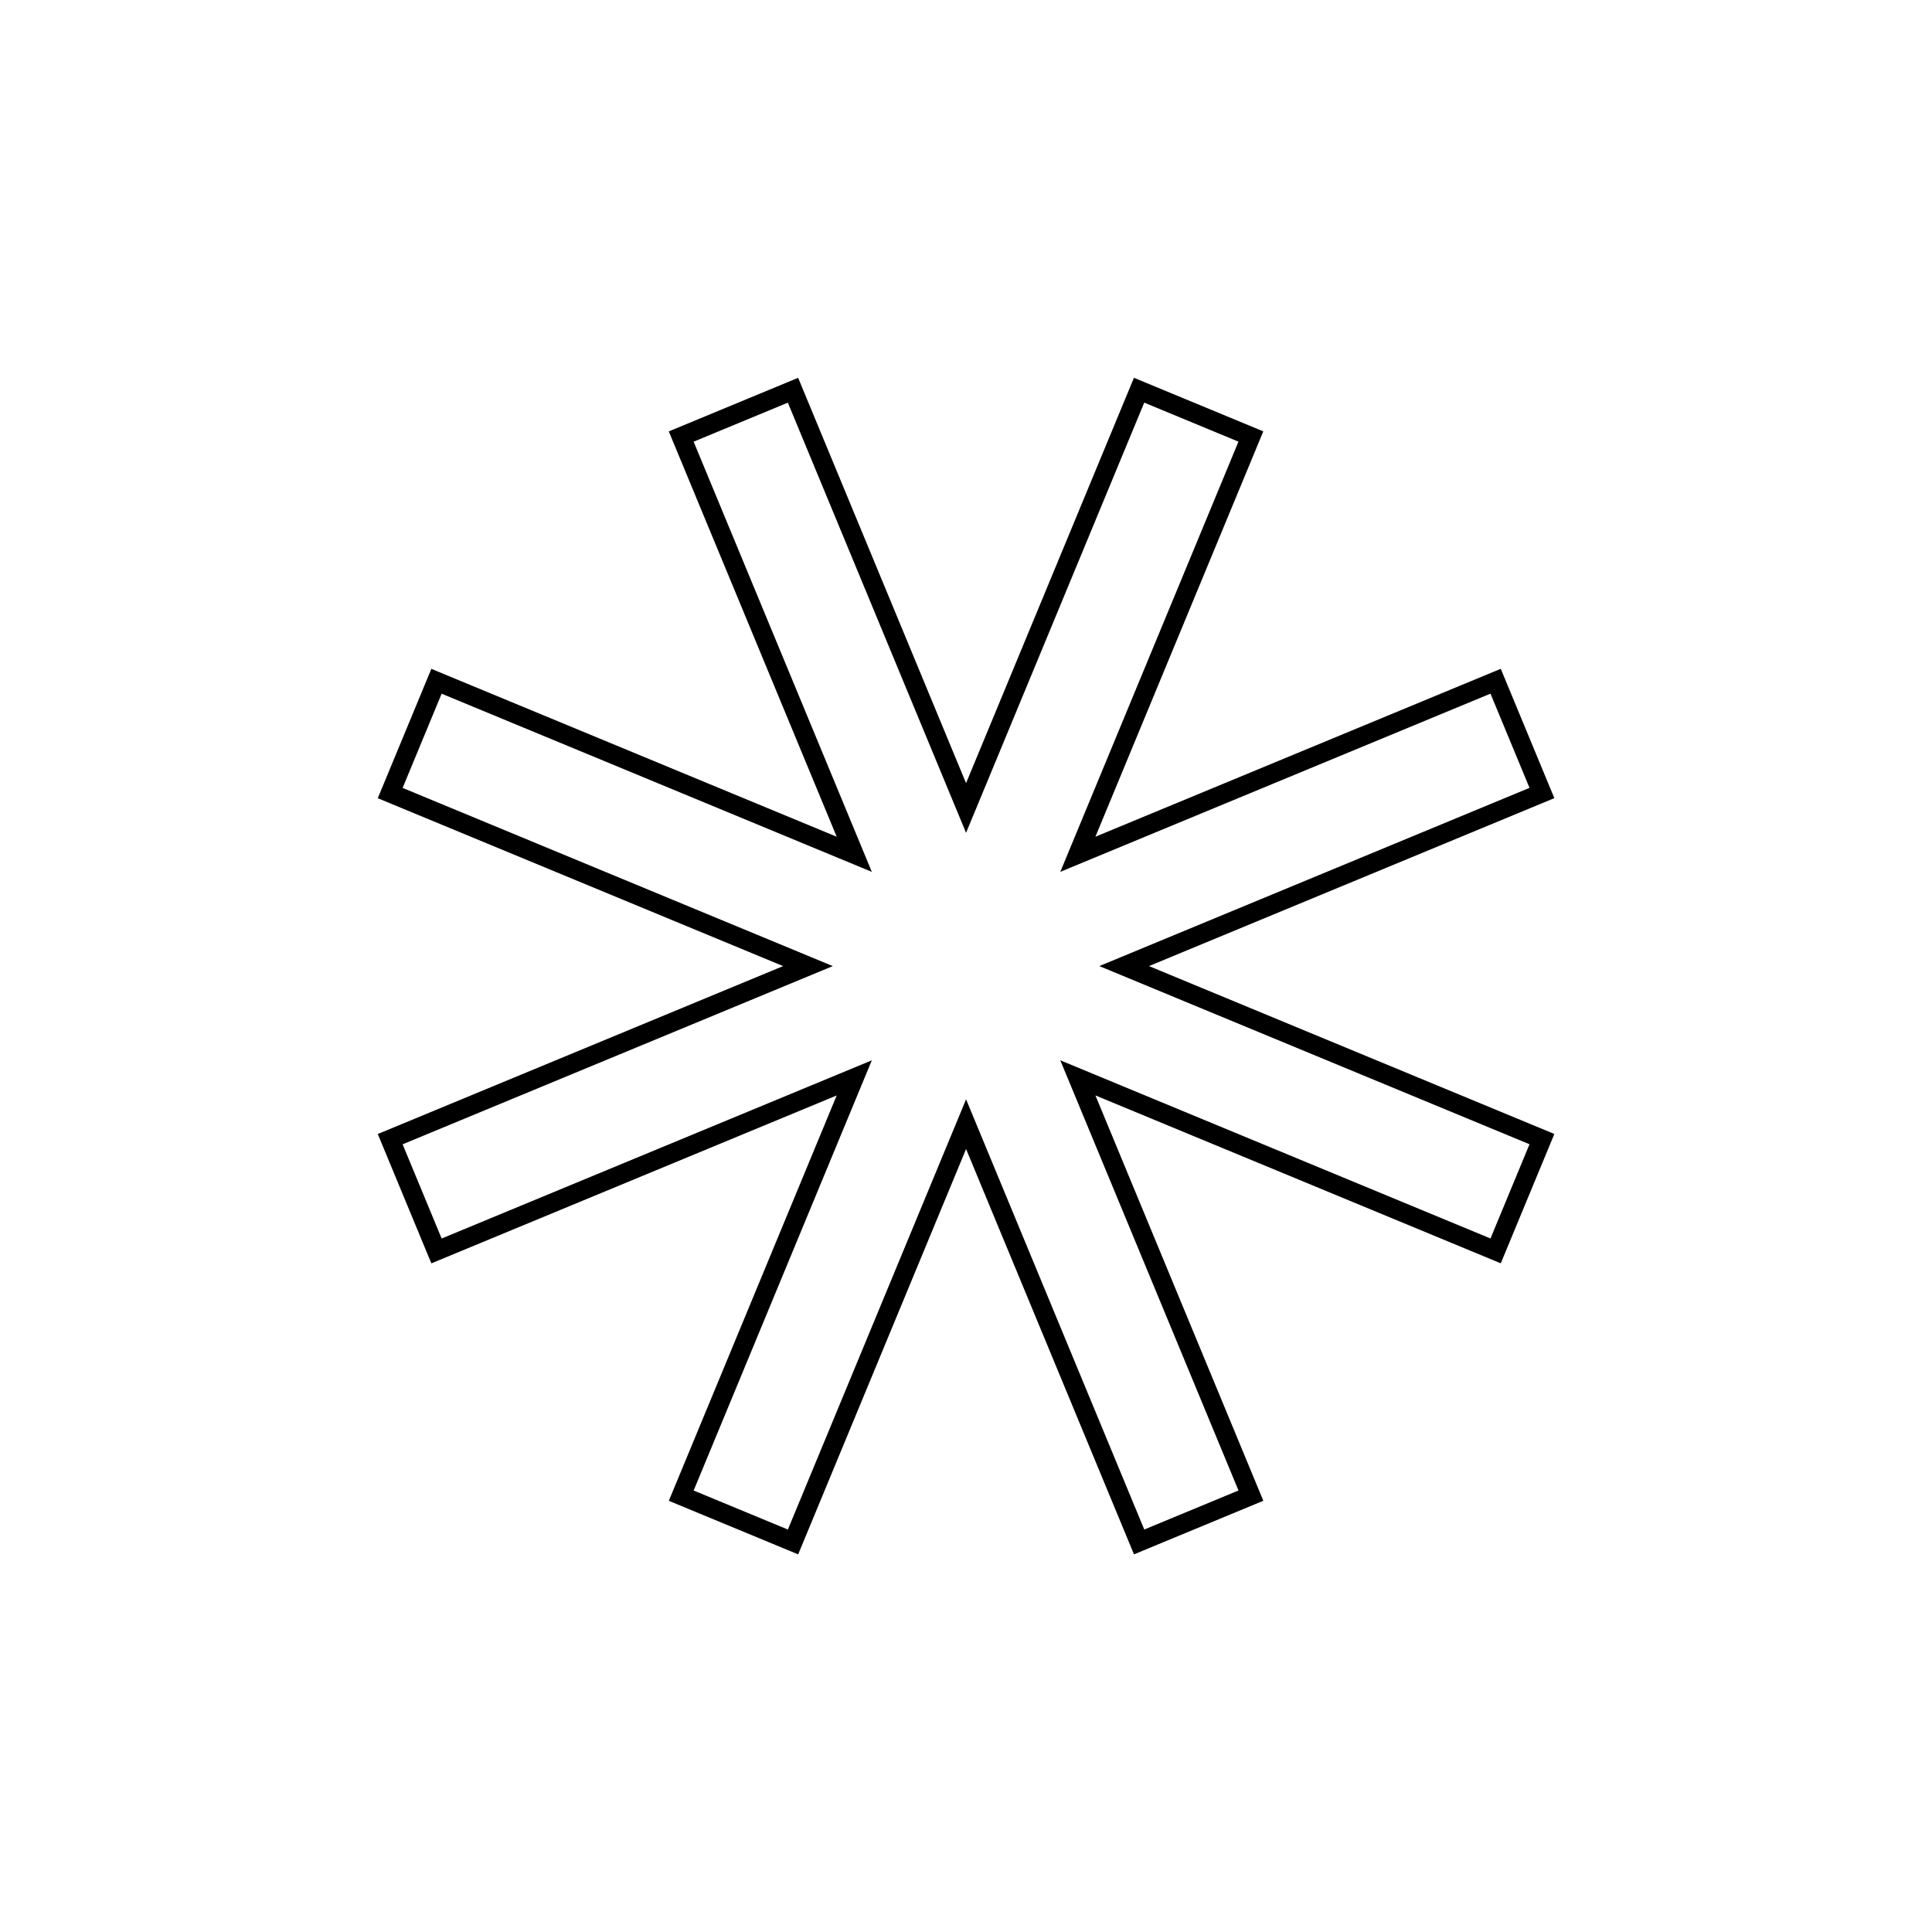 <?xml version="1.0" encoding="UTF-8"?>
<!-- Uploaded to: SVG Repo, www.svgrepo.com, Generator: SVG Repo Mixer Tools -->
<svg width="800px" height="800px" version="1.1" viewBox="144 144 512 512" xmlns="http://www.w3.org/2000/svg">
 <path transform="matrix(4.655 1.928 -1.928 4.655 263.67 70.869)" d="m53.182 42.318 16.818-16.818 4.5 4.5-16.818 16.819 23.784-1.62e-4 -1.3e-5 6.364-23.784 1.63e-4 16.818 16.818-4.5 4.5-16.818-16.818-5.54e-4 23.785-6.364-1.4e-5 -1.62e-4 -23.784-16.818 16.818-4.5-4.5 16.818-16.818-23.784-8.51e-4 1.3e-5 -6.364 23.784 1.34e-4 -16.818-16.818 4.5-4.5 16.818 16.817 1.34e-4 -23.784 6.364 1.3e-5z" fill="none" stroke="#000000"/>
</svg>